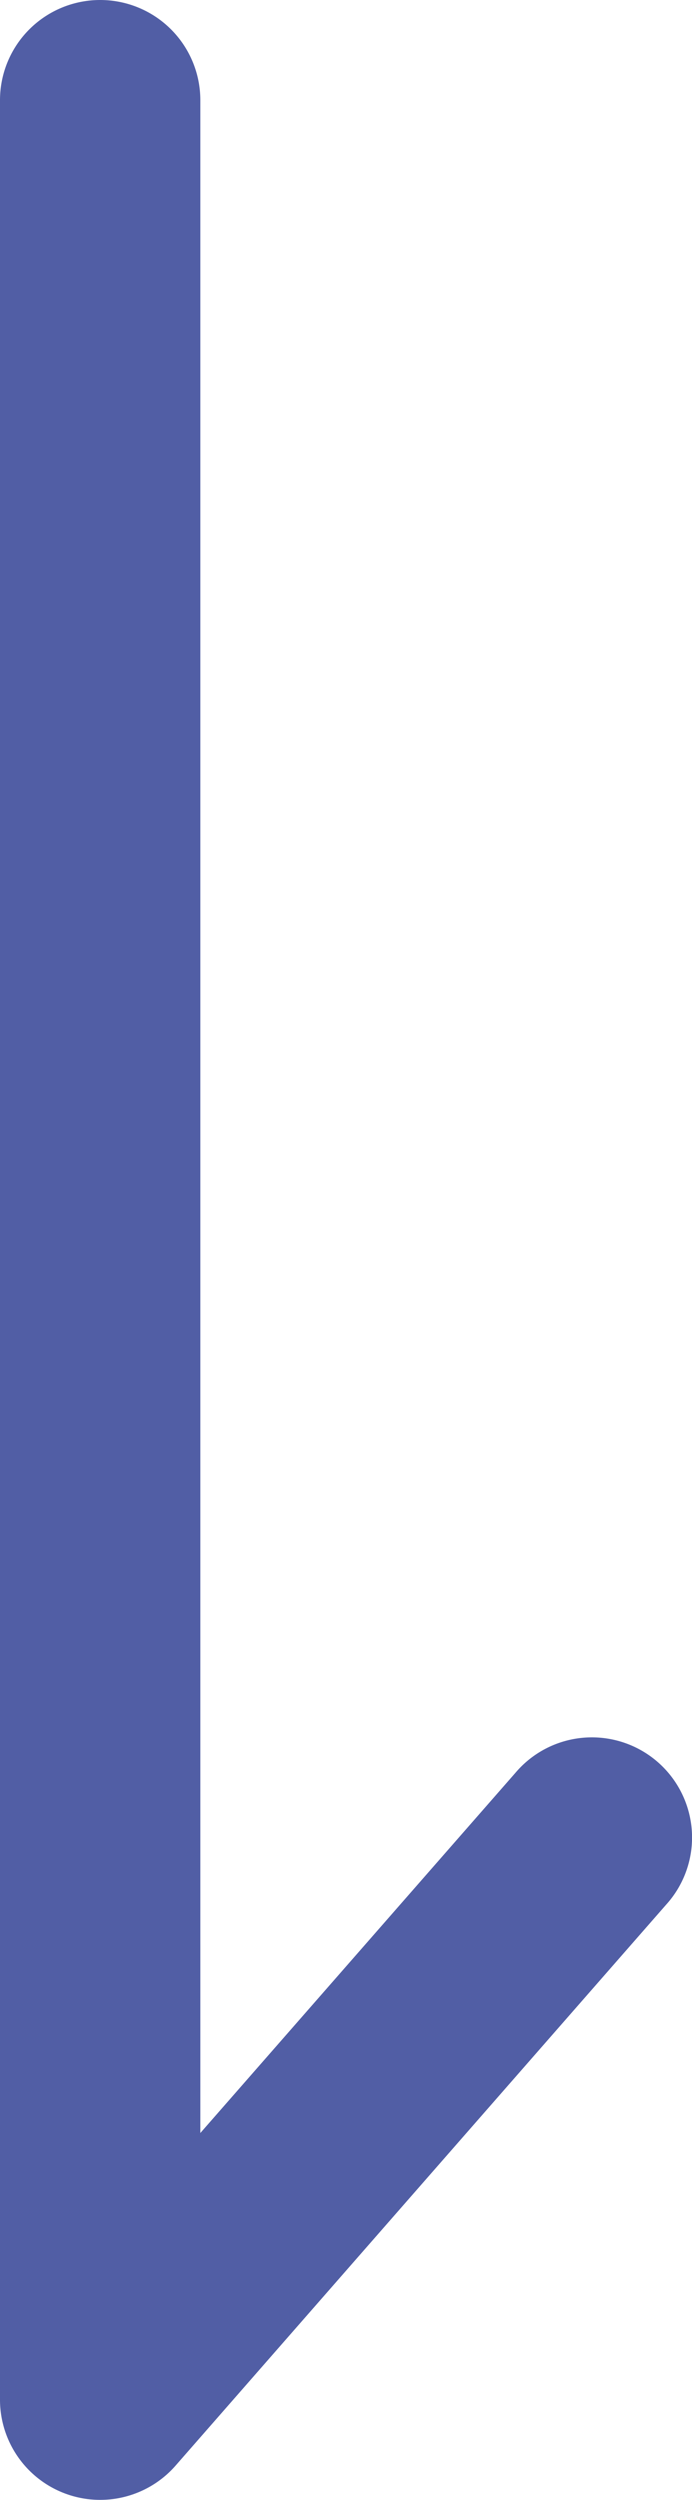 <svg xmlns="http://www.w3.org/2000/svg" width="5.734" height="20.709" viewBox="0 0 5.734 20.709">
  <path id="arrow_bottom" d="M31.863,272.129a.83.83,0,0,0-.565,1.462l2.985,2.612H17.444a.83.83,0,1,0,0,1.66H36.492a.83.83,0,0,0,.546-1.455l-4.648-4.066a.829.829,0,0,0-.528-.213Z" transform="translate(277.863 -16.614) rotate(90)" fill="#515ea5"/>
</svg>
